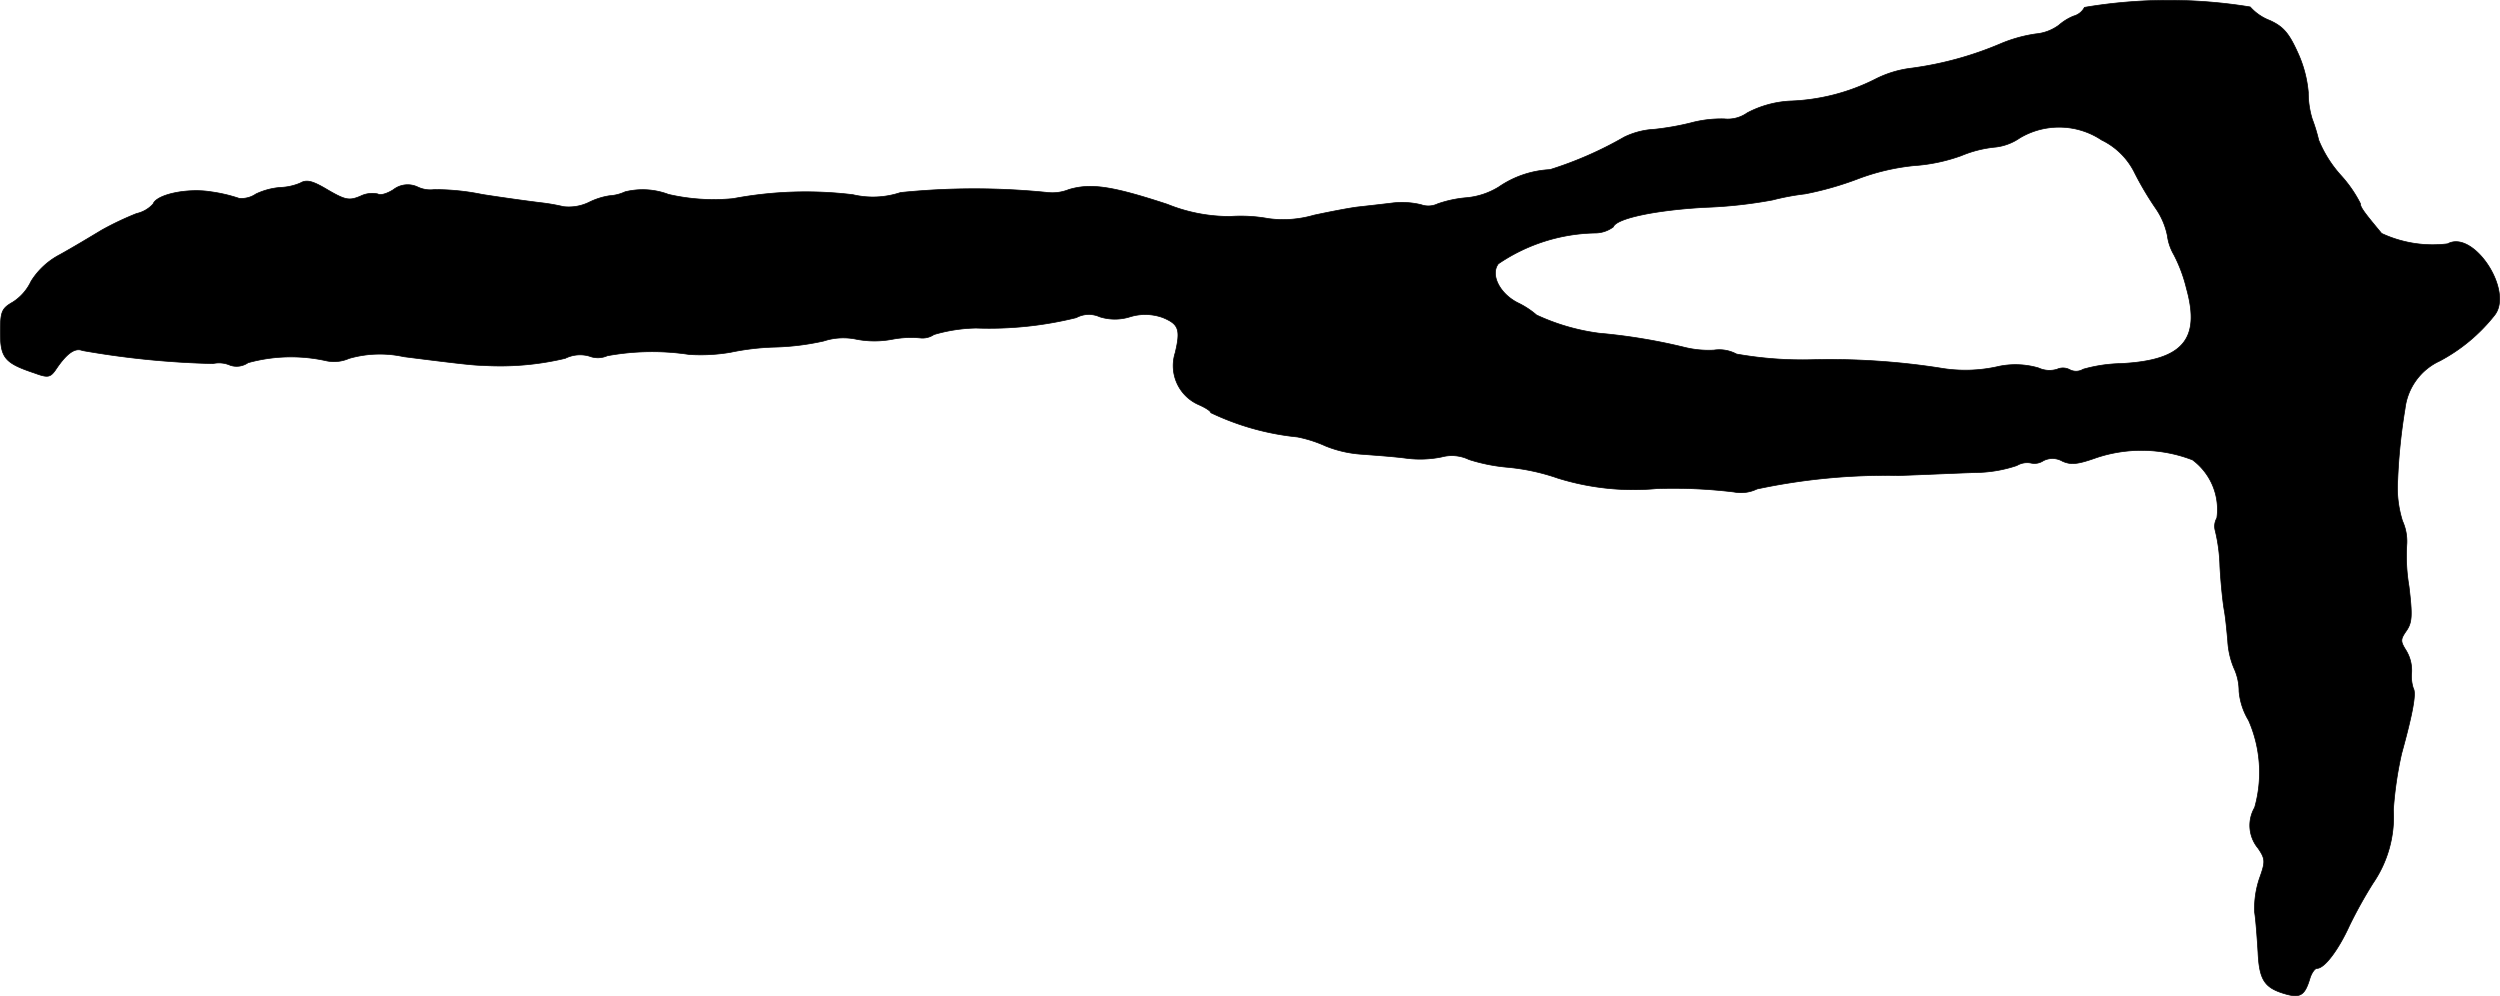 <?xml version="1.0" encoding="UTF-8"?>
<svg xmlns="http://www.w3.org/2000/svg"
     version="1.1"
     width="12.313mm"
     height="4.906mm"
     viewBox="0 0 34.903 13.907">
   <defs>
      <style type="text/css"><![CDATA[
      .a {
        stroke: #000;
        stroke-linecap: round;
        stroke-linejoin: round;
        stroke-width: 0.01px;
      }
    ]]></style>
   </defs>
   <path class="a"
         d="M29.102.103a.241.241,0,0,1-.151.121.728.728,0,0,0-.206.127A.636.636,0,0,1,28.424.473a2.002,2.002,0,0,0-.497.139,4.772,4.772,0,0,1-1.236.339,1.507,1.507,0,0,0-.515.157,2.848,2.848,0,0,1-1.187.303,1.443,1.443,0,0,0-.594.164.471.471,0,0,1-.321.085,1.651,1.651,0,0,0-.466.055A3.737,3.737,0,0,1,23.1,1.805a1.09,1.09,0,0,0-.424.109,5.17,5.17,0,0,1-1.036.454,1.384,1.384,0,0,0-.715.242,1.035,1.035,0,0,1-.46.151,1.633,1.633,0,0,0-.394.085.299.299,0,0,1-.23.012,1.134,1.134,0,0,0-.4-.024c-.145.018-.363.042-.478.055s-.394.067-.618.115a1.537,1.537,0,0,1-.636.048,2.144,2.144,0,0,0-.533-.03,2.306,2.306,0,0,1-.878-.17c-.775-.254-1.066-.297-1.375-.206a.615.615,0,0,1-.291.042,10.129,10.129,0,0,0-2.059,0,1.217,1.217,0,0,1-.666.03,5.467,5.467,0,0,0-1.672.055A2.804,2.804,0,0,1,9.333,2.714,1.019,1.019,0,0,0,8.727,2.678a.609.609,0,0,1-.218.055.978.978,0,0,0-.285.091.647.647,0,0,1-.357.061,2.783,2.783,0,0,0-.315-.055c-.103-.012-.472-.061-.818-.115A3.259,3.259,0,0,0,6.062,2.647.411.411,0,0,1,5.832,2.611a.325.325,0,0,0-.339.036c-.085.055-.182.085-.218.061a.372.372,0,0,0-.242.03c-.157.067-.212.055-.454-.085-.212-.127-.297-.151-.388-.097a.785.785,0,0,1-.279.061.98.98,0,0,0-.339.091.356.356,0,0,1-.236.061,2.14,2.14,0,0,0-.388-.091c-.333-.055-.763.036-.812.17a.439.439,0,0,1-.23.133,4.208,4.208,0,0,0-.485.23c-.151.091-.412.248-.588.345a1.042,1.042,0,0,0-.4.37.696.696,0,0,1-.254.291C.023,4.307.005,4.349.005,4.64c0,.357.061.43.478.569.182.067.218.061.291-.042.157-.236.273-.315.376-.273a11.995,11.995,0,0,0,1.823.182.388.388,0,0,1,.242.024.28.28,0,0,0,.248-.036,2.255,2.255,0,0,1,1.078-.03.522.522,0,0,0,.333-.03,1.554,1.554,0,0,1,.763-.024c.763.097.987.121,1.09.121A3.906,3.906,0,0,0,7.891,5.003a.464.464,0,0,1,.339-.03.322.322,0,0,0,.248-.006A3.466,3.466,0,0,1,9.623,4.949a2.485,2.485,0,0,0,.575-.03,3.463,3.463,0,0,1,.618-.073,3.525,3.525,0,0,0,.684-.085.883.883,0,0,1,.46-.024,1.329,1.329,0,0,0,.497,0,1.389,1.389,0,0,1,.4-.018.284.284,0,0,0,.182-.048A2.223,2.223,0,0,1,13.627,4.58a5.043,5.043,0,0,0,1.399-.145.368.368,0,0,1,.327-.012.703.703,0,0,0,.424,0,.722.722,0,0,1,.46.012c.218.091.248.164.17.491a.594.594,0,0,0,.321.721c.097.042.176.091.176.115a3.646,3.646,0,0,0,1.211.339,1.812,1.812,0,0,1,.394.127,1.633,1.633,0,0,0,.515.115c.151.012.424.03.612.055a1.501,1.501,0,0,0,.491-.018.549.549,0,0,1,.382.036,2.469,2.469,0,0,0,.551.109,2.975,2.975,0,0,1,.69.151,3.555,3.555,0,0,0,1.387.145,7.06,7.06,0,0,1,1.072.048.513.513,0,0,0,.321-.042A8.637,8.637,0,0,1,26.504,6.639c.369-.012.86-.036,1.09-.042a1.863,1.863,0,0,0,.563-.097.281.281,0,0,1,.194-.036A.224.224,0,0,0,28.527,6.433a.278.278,0,0,1,.267.006c.121.055.218.042.472-.048a1.981,1.981,0,0,1,1.345.03.862.862,0,0,1,.339.812.227.227,0,0,0-.024.17,2.366,2.366,0,0,1,.067.503c.012.236.042.515.061.618.018.097.036.291.048.424a1.148,1.148,0,0,0,.085.376.766.766,0,0,1,.073.327.941.941,0,0,0,.133.406,1.806,1.806,0,0,1,.085,1.217.497.497,0,0,0,.048.569c.103.151.103.188.018.424a1.316,1.316,0,0,0-.067.466c.018.115.036.369.048.563.018.388.091.497.382.581.212.061.273.018.345-.224.024-.073.067-.133.097-.133.103,0,.297-.254.454-.6a6.387,6.387,0,0,1,.327-.588,1.637,1.637,0,0,0,.285-1.024,5.125,5.125,0,0,1,.115-.787c.157-.569.206-.842.164-.909a.539.539,0,0,1-.024-.224.536.536,0,0,0-.079-.309c-.079-.127-.079-.151.006-.273.079-.115.085-.212.036-.618a2.559,2.559,0,0,1-.03-.6.691.691,0,0,0-.061-.315,1.544,1.544,0,0,1-.067-.569,8.046,8.046,0,0,1,.103-.999.842.842,0,0,1,.485-.666,2.412,2.412,0,0,0,.763-.636c.273-.339-.291-1.199-.654-.999a1.686,1.686,0,0,1-.921-.145c-.242-.291-.297-.363-.297-.418a1.787,1.787,0,0,0-.273-.394,1.69,1.69,0,0,1-.309-.491,2.405,2.405,0,0,0-.091-.297,1.253,1.253,0,0,1-.054-.369,1.672,1.672,0,0,0-.151-.563C31.955.461,31.876.37,31.689.285a.695.695,0,0,1-.273-.188A7.062,7.062,0,0,0,29.102.103Zm.242,1.853a.997.997,0,0,1,.46.46,4.381,4.381,0,0,0,.291.491,1.023,1.023,0,0,1,.164.382.713.713,0,0,0,.091.267,2.062,2.062,0,0,1,.176.472c.2.715-.055,1.005-.915,1.048a2.09,2.09,0,0,0-.527.079.19.19,0,0,1-.188.006.199.199,0,0,0-.176-.006.363.363,0,0,1-.26-.018,1.146,1.146,0,0,0-.545-.024,2.072,2.072,0,0,1-.836.024,9.993,9.993,0,0,0-1.775-.115,5.263,5.263,0,0,1-1.06-.079.509.509,0,0,0-.315-.055,1.406,1.406,0,0,1-.424-.042,8.002,8.002,0,0,0-1.181-.194,2.987,2.987,0,0,1-.872-.254,1.175,1.175,0,0,0-.26-.17c-.254-.127-.388-.394-.273-.545a2.481,2.481,0,0,1,1.345-.43.428.428,0,0,0,.26-.085c.042-.121.6-.236,1.284-.273a6.347,6.347,0,0,0,.939-.103,3.473,3.473,0,0,1,.454-.085,4.467,4.467,0,0,0,.727-.206,3.104,3.104,0,0,1,.787-.188,2.427,2.427,0,0,0,.666-.139,1.641,1.641,0,0,1,.485-.121.744.744,0,0,0,.333-.127A1.073,1.073,0,0,1,29.345,1.957Z"/>
</svg>
